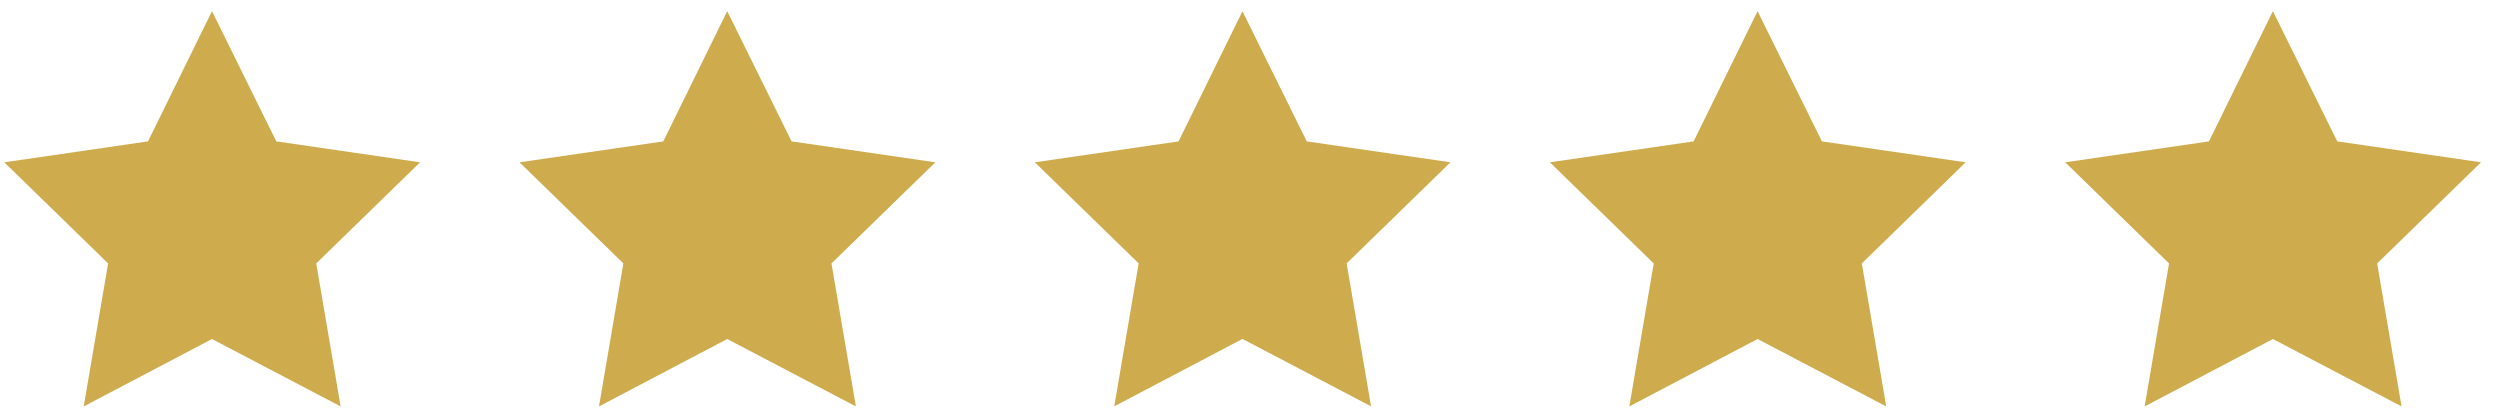 <svg xmlns="http://www.w3.org/2000/svg" width="126" height="21" viewBox="0 0 126 21" fill="none"><g><path d="M10.684 0.562L13.926 7.125L21.172 8.18L15.938 13.277L17.168 20.484L10.684 17.086L4.219 20.484L5.449 13.277L0.215 8.18L7.461 7.125L10.684 0.562Z" fill="#CEAC4E"></path><path d="M36.652 0.562L39.895 7.125L47.141 8.18L41.906 13.277L43.137 20.484L36.652 17.086L30.188 20.484L31.418 13.277L26.184 8.18L33.43 7.125L36.652 0.562Z" fill="#CEAC4E"></path><path d="M62.62 0.566L65.861 7.126L73.103 8.18L67.871 13.275L69.101 20.479L62.62 17.082L56.158 20.479L57.388 13.275L52.156 8.18L59.399 7.126L62.62 0.566Z" fill="#CEAC4E"></path><path d="M88.582 0.562L91.824 7.125L99.07 8.18L93.836 13.277L95.066 20.484L88.582 17.086L82.117 20.484L83.348 13.277L78.113 8.18L85.359 7.125L88.582 0.562Z" fill="#CEAC4E"></path><path d="M114.555 0.562L117.797 7.125L125.043 8.18L119.809 13.277L121.039 20.484L114.555 17.086L108.09 20.484L109.32 13.277L104.086 8.18L111.332 7.125L114.555 0.562Z" fill="#CEAC4E"></path></g><defs></defs></svg>